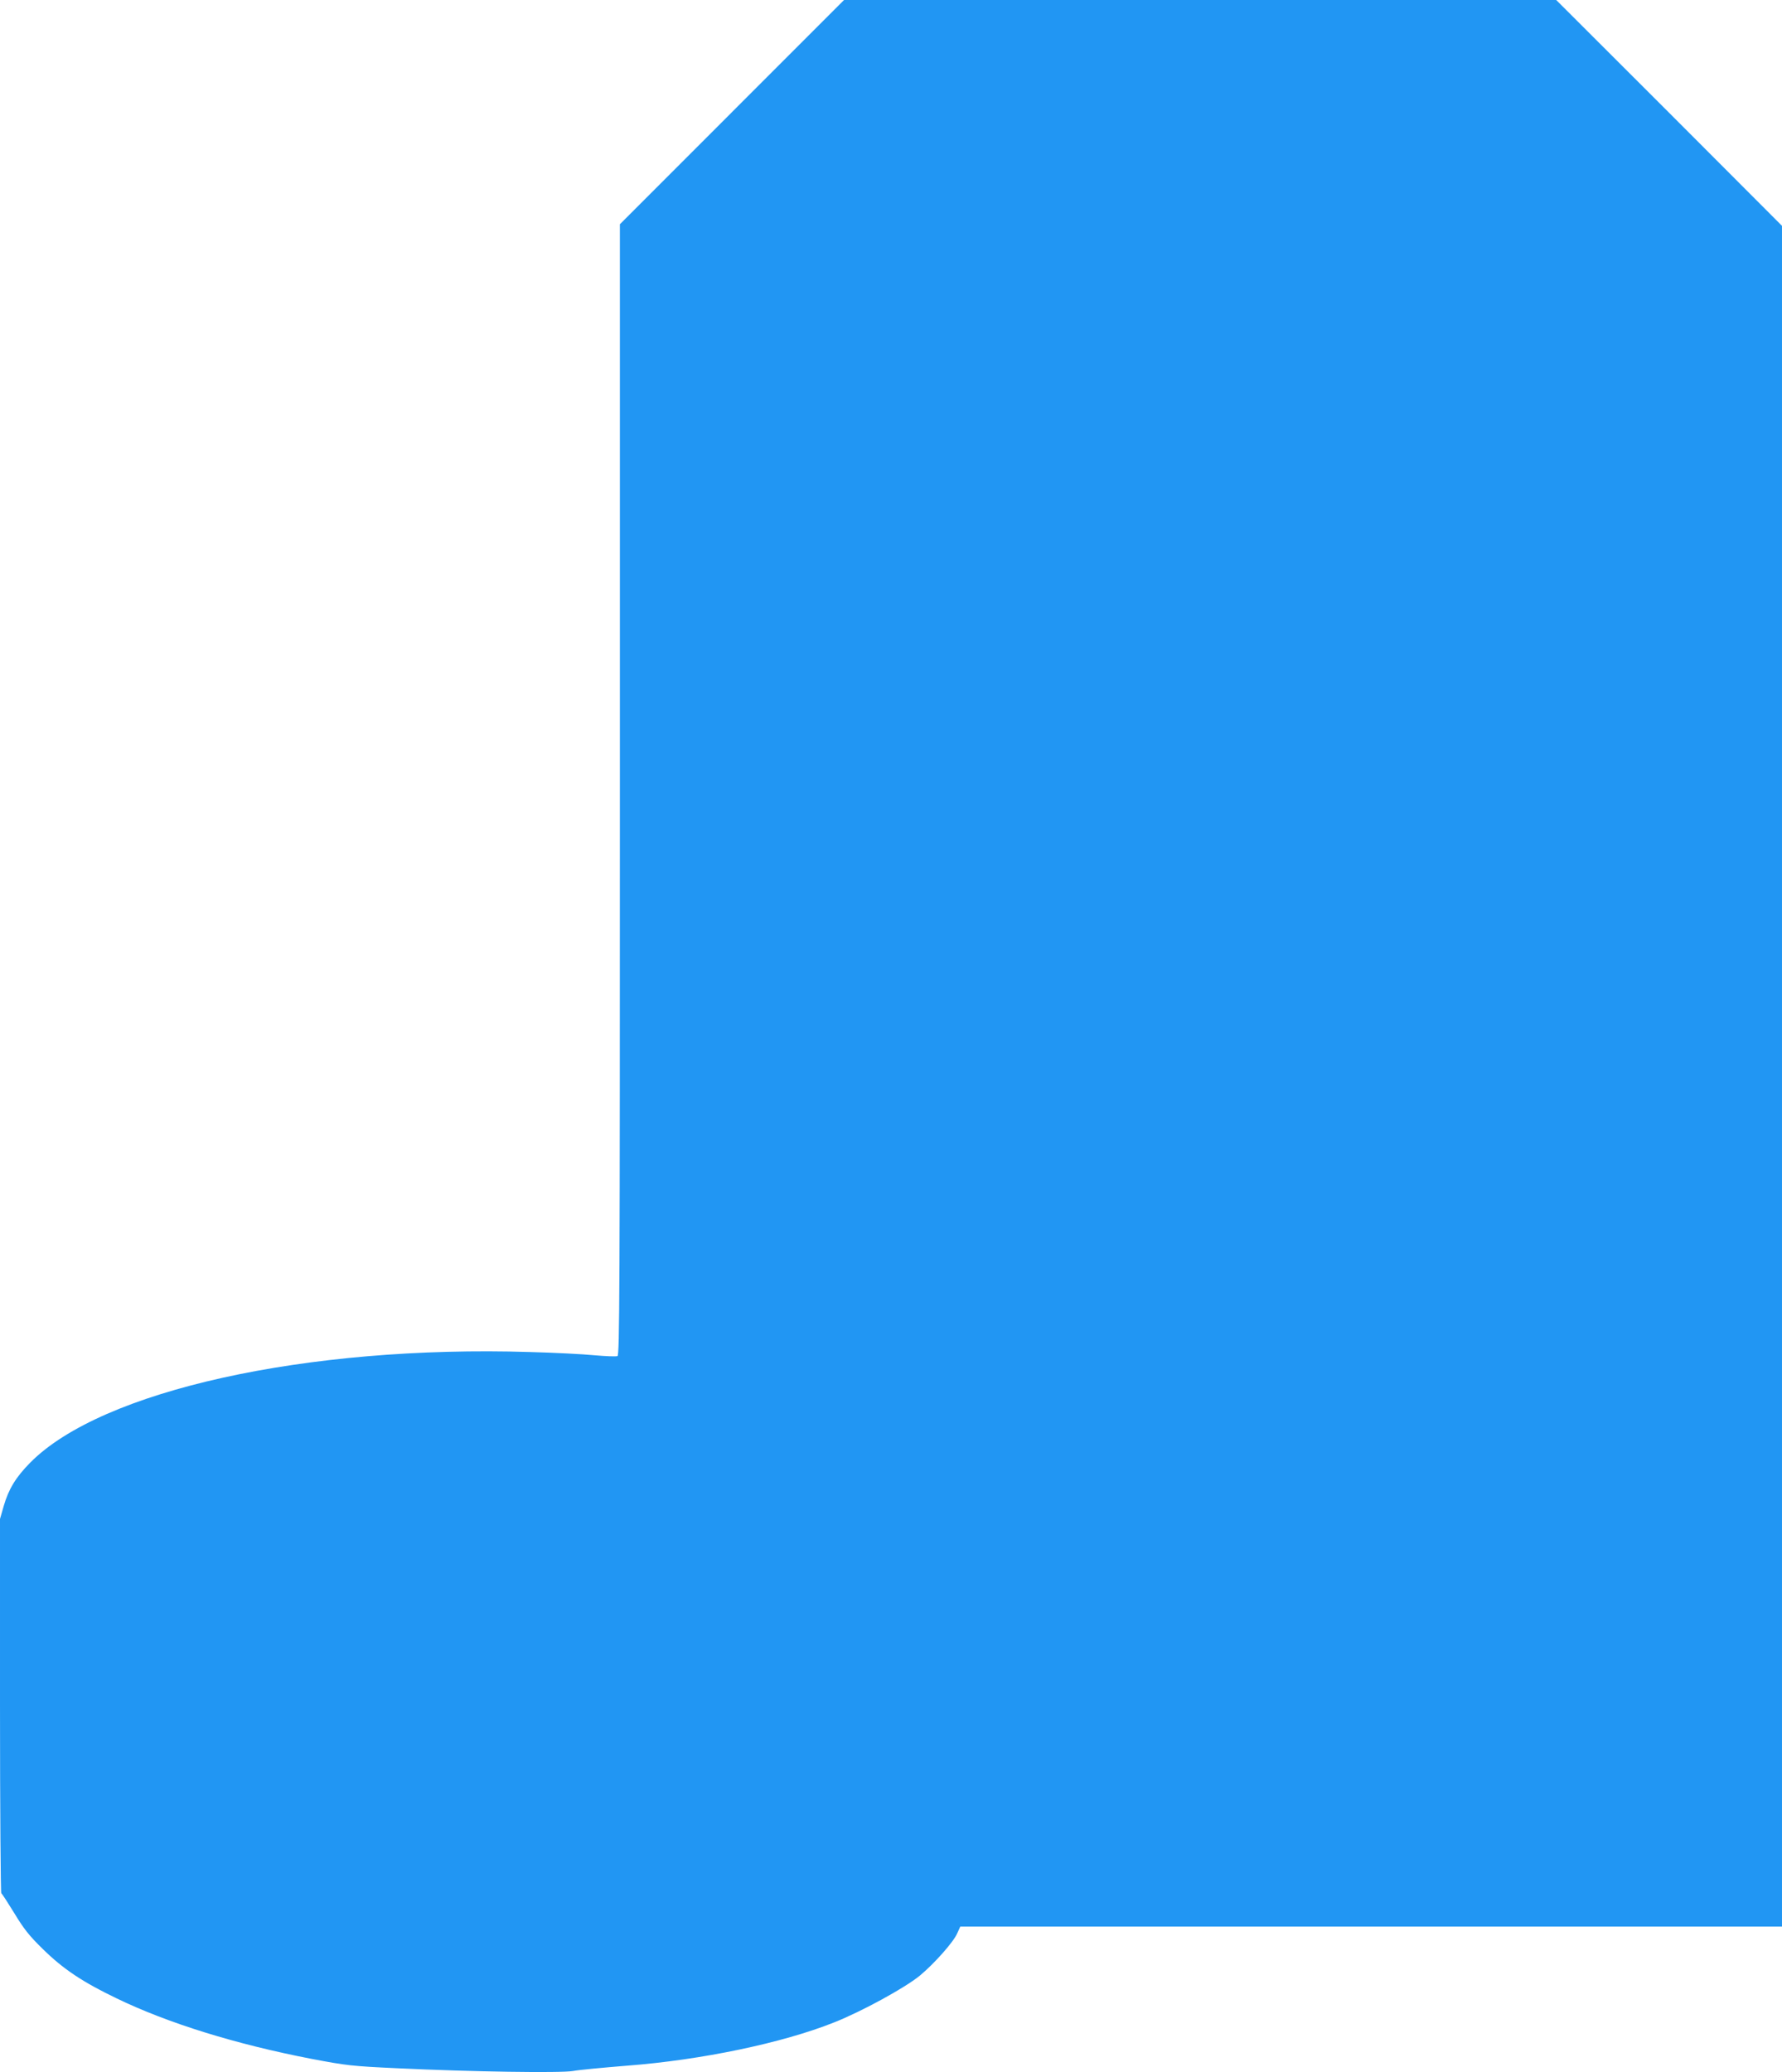 <?xml version="1.0" standalone="no"?>
<!DOCTYPE svg PUBLIC "-//W3C//DTD SVG 20010904//EN"
 "http://www.w3.org/TR/2001/REC-SVG-20010904/DTD/svg10.dtd">
<svg version="1.0" xmlns="http://www.w3.org/2000/svg"
 width="1101pt" height="1280pt" viewBox="0 0 1101 1280"
 preserveAspectRatio="xMidYMid meet">
<g transform="translate(0,1280) scale(0.1,-0.1)"
fill="#2196f3" stroke="none">
<path d="M4522 12107 l-692 -692 0 -3493 c0 -3124 -2 -3493 -15 -3498 -9 -4
-73 -1 -143 5 -70 7 -248 16 -397 20 -1381 43 -2650 -238 -3089 -684 -88 -89
-133 -163 -163 -267 l-23 -80 0 -1154 c0 -634 4 -1155 8 -1158 5 -3 41 -59 81
-124 58 -96 92 -139 174 -219 128 -126 247 -205 457 -306 318 -154 739 -284
1205 -374 216 -41 248 -45 530 -58 461 -22 1008 -30 1085 -17 36 7 187 21 335
33 458 35 960 140 1278 267 170 67 437 213 530 289 88 73 207 206 231 261 l19
42 2539 0 2538 0 0 5253 0 5252 -697 698 -698 697 -2200 0 -2200 0 -693 -693z"/>
</g>
</svg>
